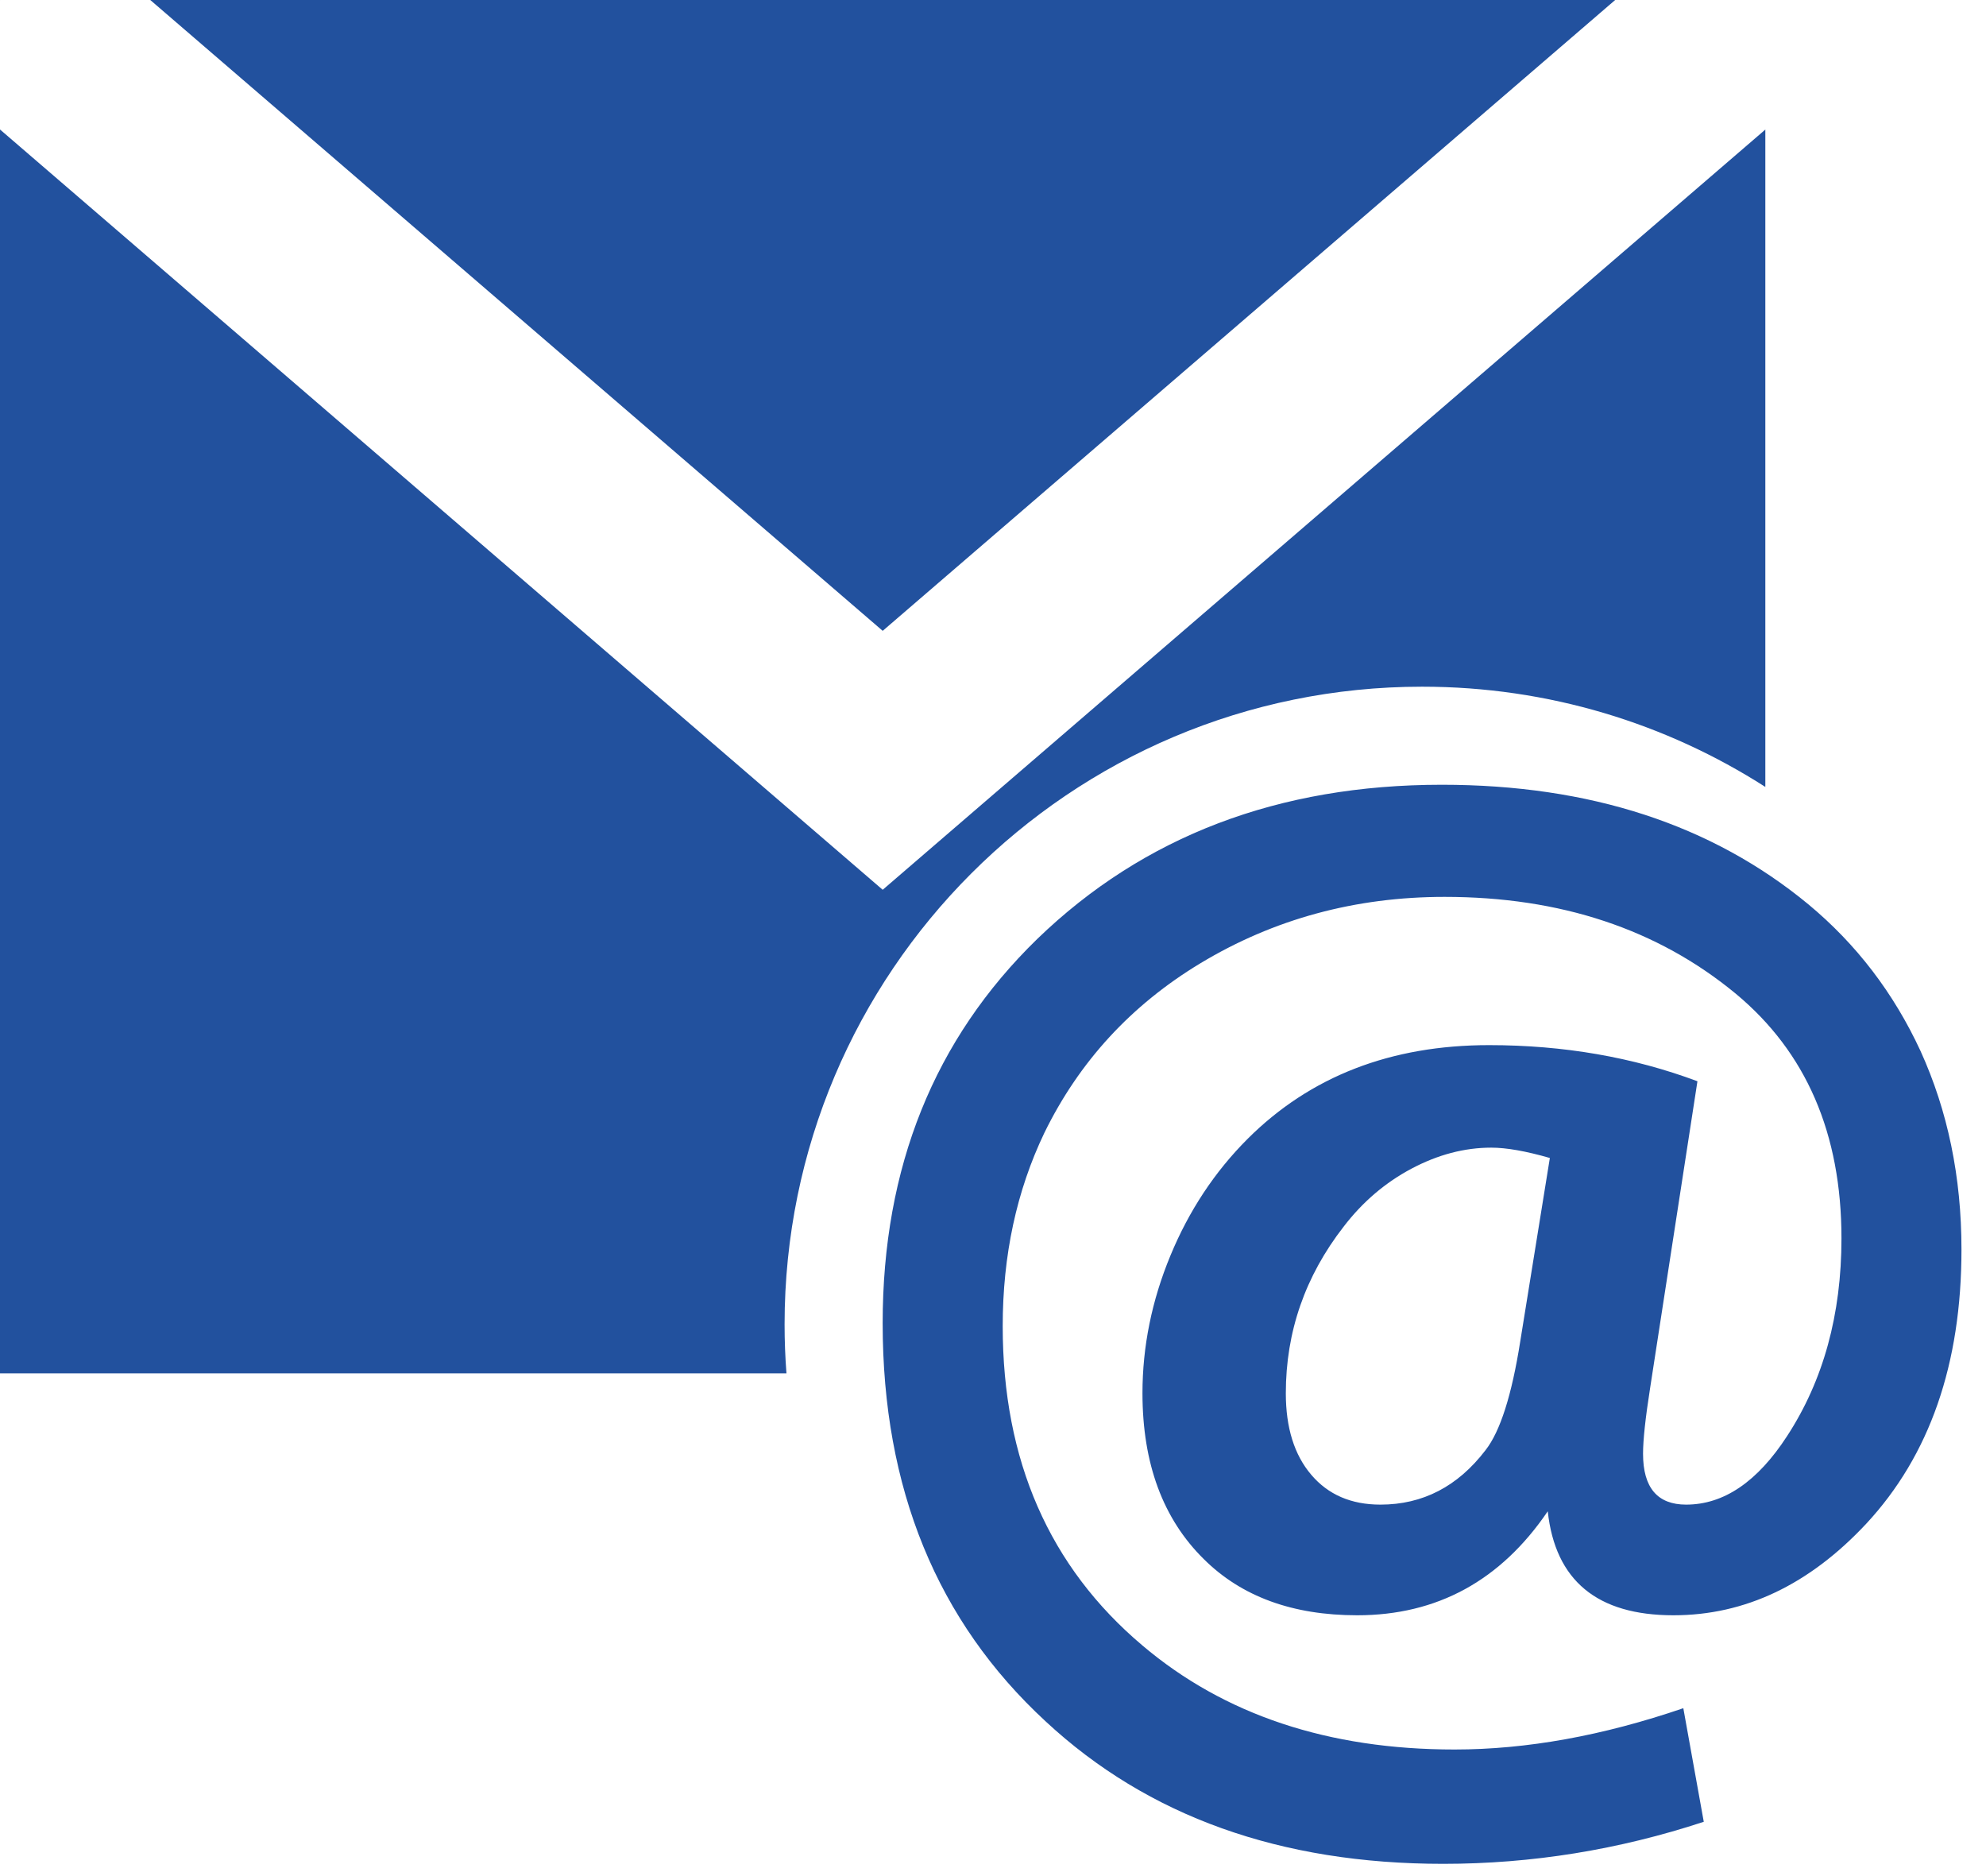 <svg width="54" height="51" viewBox="0 0 54 51" fill="none" xmlns="http://www.w3.org/2000/svg">
<path fill-rule="evenodd" clip-rule="evenodd" d="M4.086 0L24.001 17.149L43.917 0H4.086ZM0.003 0H0V0.004L0.003 0ZM0 3.52V37.333H21.384C21.35 36.89 21.333 36.445 21.333 36C21.333 26.427 29.094 18.667 38.667 18.667C42.103 18.667 45.306 19.667 48 21.392V3.522L24.001 24.188L0 3.52ZM45.77 46.436L46.326 49.524C44.01 50.286 41.649 50.667 39.242 50.667C34.814 50.667 31.212 49.377 28.434 46.797C25.478 44.07 24 40.461 24 35.97C24 31.733 25.401 28.251 28.204 25.524C31.096 22.73 34.763 21.333 39.204 21.333C43.223 21.333 46.544 22.416 49.167 24.581C50.473 25.664 51.49 26.994 52.22 28.571C52.962 30.202 53.333 32 53.333 33.965C53.333 37.079 52.469 39.566 50.742 41.423C49.193 43.081 47.446 43.91 45.501 43.91C43.428 43.91 42.288 42.967 42.084 41.083C40.804 42.967 39.076 43.91 36.901 43.91C35.147 43.91 33.758 43.402 32.735 42.386C31.621 41.29 31.065 39.786 31.064 37.875C31.064 36.605 31.317 35.358 31.823 34.135C32.328 32.912 33.029 31.853 33.925 30.957C35.627 29.26 37.816 28.411 40.49 28.411C42.513 28.411 44.4 28.738 46.154 29.393L44.867 37.734C44.739 38.55 44.675 39.145 44.675 39.519C44.675 40.441 45.066 40.902 45.846 40.902C46.87 40.902 47.785 40.281 48.592 39.038C49.577 37.527 50.07 35.736 50.07 33.664C50.07 30.817 49.11 28.598 47.19 27.008C45.066 25.256 42.429 24.381 39.281 24.381C36.849 24.381 34.635 24.983 32.639 26.186C30.757 27.322 29.343 28.859 28.396 30.797C27.641 32.374 27.264 34.125 27.264 36.05C27.264 39.699 28.53 42.593 31.064 44.732C33.291 46.617 36.12 47.559 39.55 47.559C41.508 47.559 43.581 47.185 45.77 46.436ZM42.141 31.479C41.489 31.291 40.958 31.198 40.548 31.198C39.819 31.198 39.095 31.389 38.379 31.769C37.662 32.15 37.048 32.675 36.536 33.343C35.486 34.693 34.962 36.204 34.962 37.875C34.962 38.81 35.192 39.549 35.653 40.09C36.113 40.632 36.74 40.902 37.534 40.902C38.686 40.902 39.639 40.408 40.394 39.419C40.791 38.911 41.105 37.928 41.335 36.471L42.141 31.479Z" fill="#22519E"/>
</svg>
